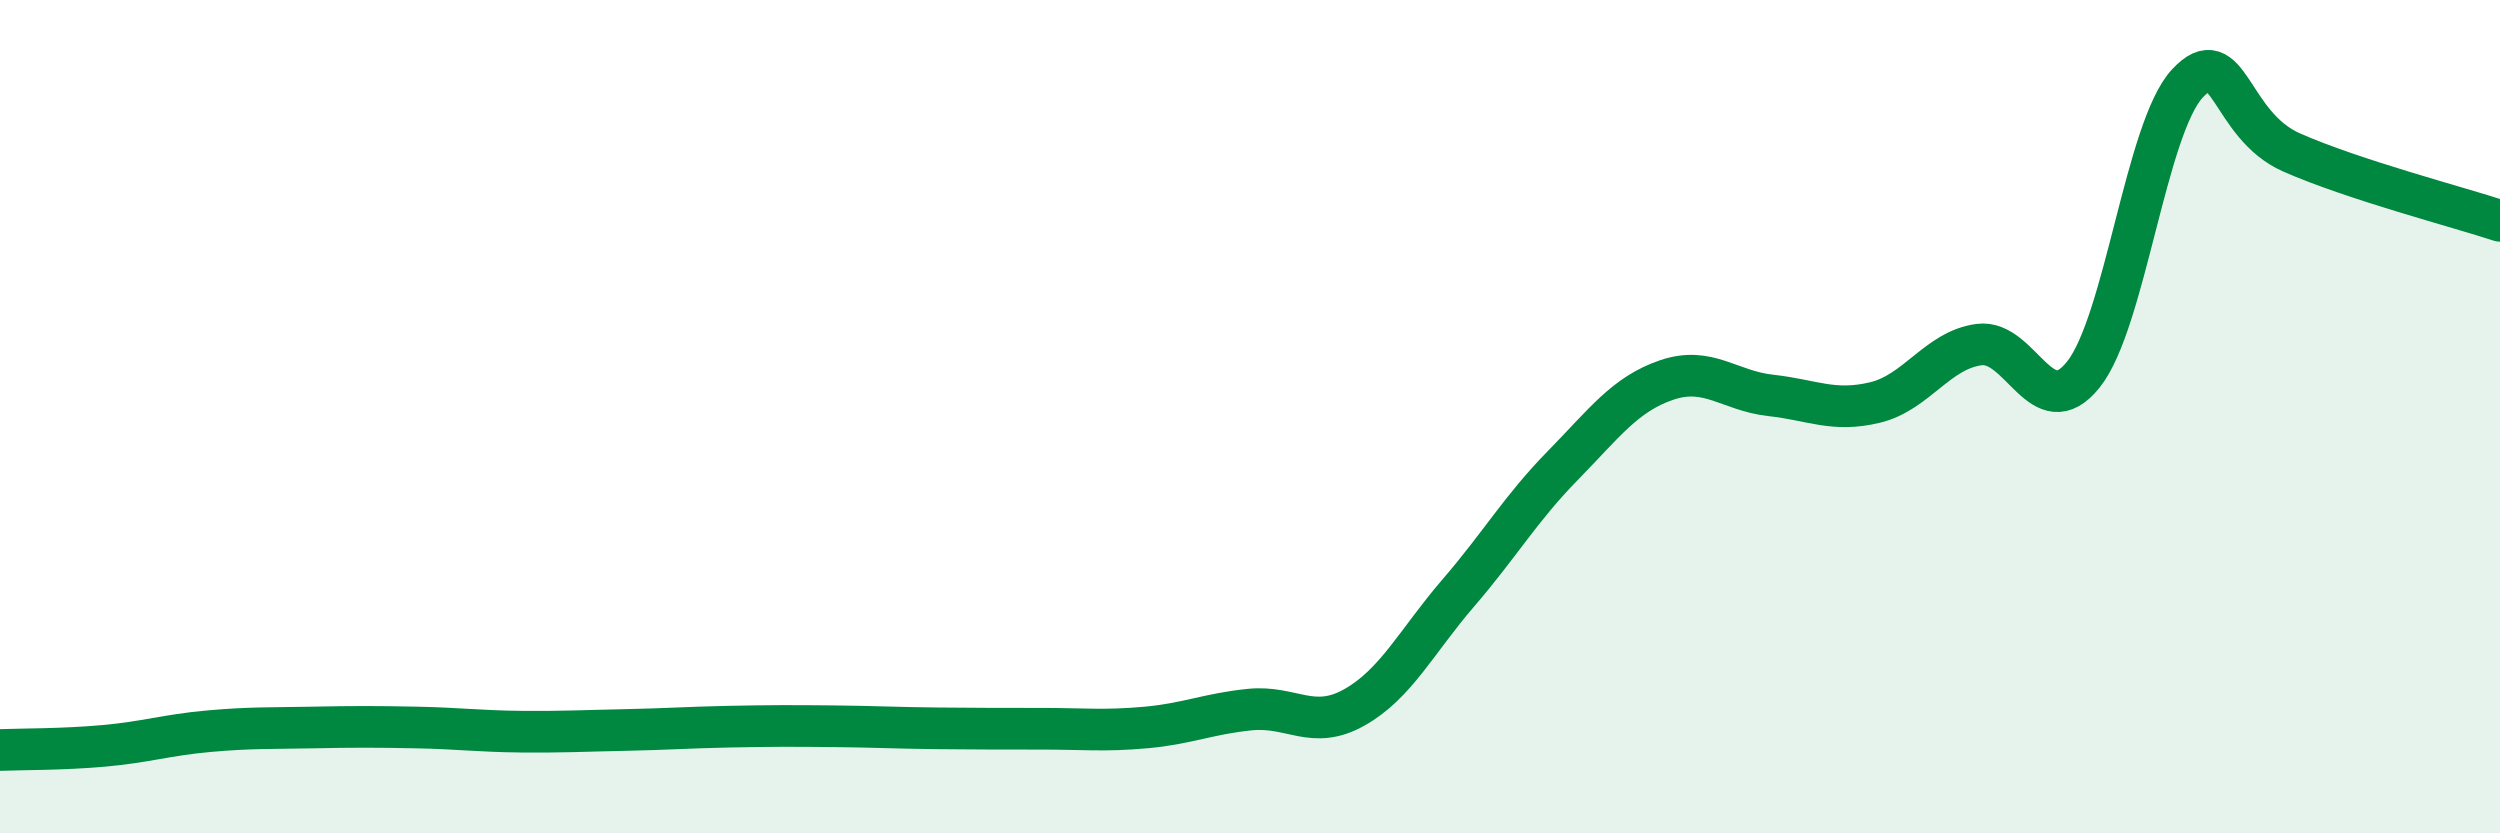 
    <svg width="60" height="20" viewBox="0 0 60 20" xmlns="http://www.w3.org/2000/svg">
      <path
        d="M 0,18 C 0.5,17.98 1.5,17.99 2.5,17.9 C 3.5,17.81 4,17.64 5,17.55 C 6,17.46 6.5,17.48 7.5,17.46 C 8.5,17.44 9,17.44 10,17.46 C 11,17.48 11.5,17.55 12.5,17.56 C 13.5,17.57 14,17.54 15,17.52 C 16,17.5 16.5,17.46 17.5,17.44 C 18.5,17.42 19,17.42 20,17.43 C 21,17.44 21.5,17.47 22.5,17.48 C 23.5,17.49 24,17.49 25,17.49 C 26,17.49 26.5,17.55 27.5,17.46 C 28.5,17.37 29,17.13 30,17.03 C 31,16.93 31.5,17.54 32.5,16.98 C 33.5,16.42 34,15.39 35,14.23 C 36,13.07 36.5,12.2 37.5,11.18 C 38.5,10.16 39,9.46 40,9.12 C 41,8.78 41.5,9.38 42.5,9.49 C 43.5,9.6 44,9.9 45,9.66 C 46,9.42 46.5,8.4 47.5,8.27 C 48.5,8.14 49,10.24 50,8.99 C 51,7.74 51.5,3.07 52.5,2 C 53.5,0.93 53.5,3 55,3.66 C 56.5,4.32 59,4.97 60,5.3L60 20L0 20Z"
        fill="#008740"
        opacity="0.1"
        stroke-linecap="round"
        stroke-linejoin="round"
      />
      <path
        d="M 0,18 C 0.5,17.98 1.5,17.99 2.5,17.9 C 3.5,17.81 4,17.64 5,17.55 C 6,17.46 6.5,17.48 7.5,17.46 C 8.5,17.44 9,17.44 10,17.46 C 11,17.48 11.5,17.55 12.5,17.56 C 13.5,17.57 14,17.54 15,17.52 C 16,17.5 16.5,17.46 17.5,17.44 C 18.5,17.42 19,17.42 20,17.43 C 21,17.44 21.5,17.47 22.5,17.48 C 23.5,17.49 24,17.49 25,17.49 C 26,17.49 26.5,17.55 27.5,17.46 C 28.5,17.37 29,17.13 30,17.03 C 31,16.93 31.5,17.54 32.5,16.98 C 33.5,16.42 34,15.39 35,14.23 C 36,13.07 36.5,12.2 37.5,11.18 C 38.5,10.16 39,9.46 40,9.12 C 41,8.78 41.5,9.38 42.5,9.49 C 43.5,9.6 44,9.9 45,9.66 C 46,9.42 46.5,8.4 47.5,8.27 C 48.5,8.14 49,10.24 50,8.99 C 51,7.74 51.5,3.07 52.5,2 C 53.5,0.93 53.5,3 55,3.66 C 56.5,4.32 59,4.97 60,5.3"
        stroke="#008740"
        stroke-width="1"
        fill="none"
        stroke-linecap="round"
        stroke-linejoin="round"
      />
    </svg>
  